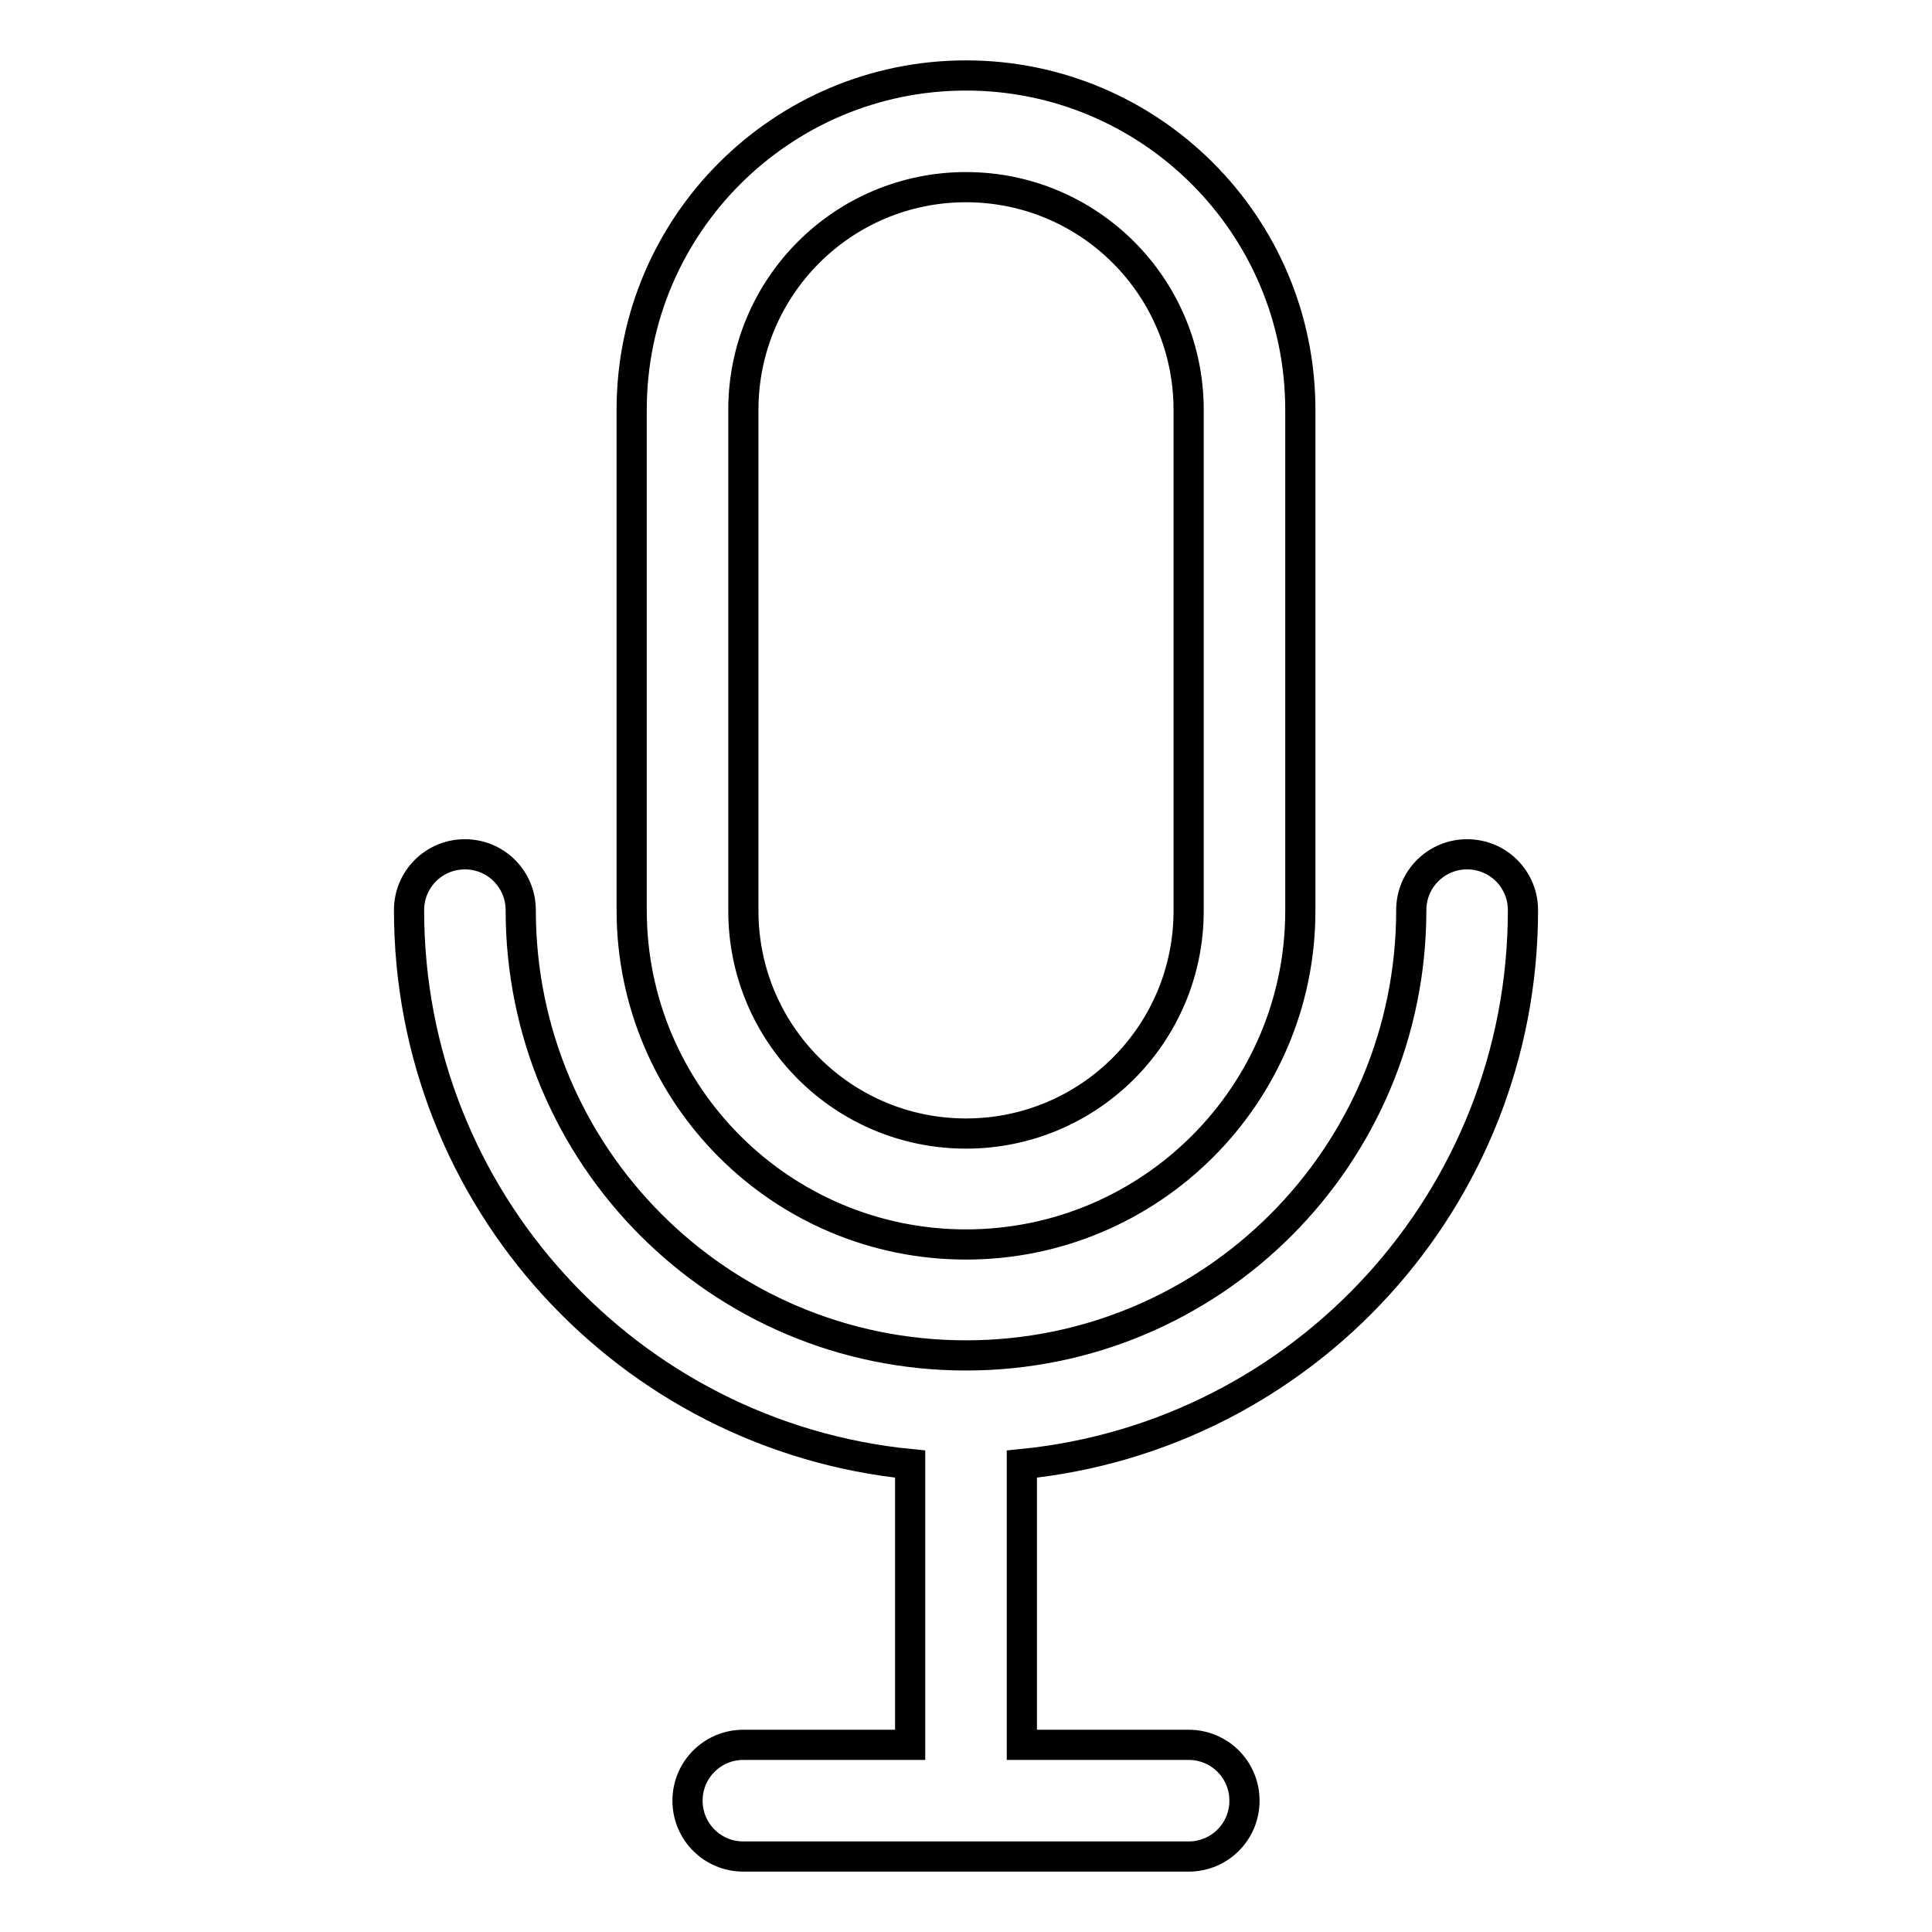 <?xml version="1.0" encoding="utf-8"?>
<!-- Svg Vector Icons : http://www.onlinewebfonts.com/icon -->
<!DOCTYPE svg PUBLIC "-//W3C//DTD SVG 1.1//EN" "http://www.w3.org/Graphics/SVG/1.1/DTD/svg11.dtd">
<svg version="1.1" xmlns="http://www.w3.org/2000/svg" xmlns:xlink="http://www.w3.org/1999/xlink" x="0px" y="0px" viewBox="0 0 256 256" enable-background="new 0 0 256 256" xml:space="preserve">
<g><g><path stroke-width="4" fill-opacity="0" stroke="#000000"  d="M135.4,194v7.7v14.8v14.7h22.1c4.1,0,7.4,3.3,7.4,7.4c0,4.1-3.3,7.4-7.4,7.4h-59c-4.1,0-7.4-3.3-7.4-7.4c0-4.1,3.3-7.4,7.4-7.4h22.1v-14.7v-14.8V194c-37.3-3.7-66.4-35.1-66.4-73.4c0-4.1,3.3-7.4,7.4-7.4c4.1,0,7.4,3.3,7.4,7.4c0,32.6,26.4,59,59,59s59-26.4,59-59c0-4.1,3.3-7.4,7.4-7.4c4.1,0,7.4,3.3,7.4,7.4C201.8,158.9,172.7,190.3,135.4,194z M128,164.9c-24.4,0-44.3-19.8-44.3-44.3V54.3C83.7,29.8,103.6,10,128,10c24.4,0,44.3,19.8,44.3,44.3v66.4C172.3,145.1,152.4,164.9,128,164.9z M157.5,54.3c0-16.3-13.2-29.5-29.5-29.5c-16.3,0-29.5,13.2-29.5,29.5v66.4c0,16.3,13.2,29.5,29.5,29.5c16.3,0,29.5-13.2,29.5-29.5V54.3z"/></g></g>
</svg>